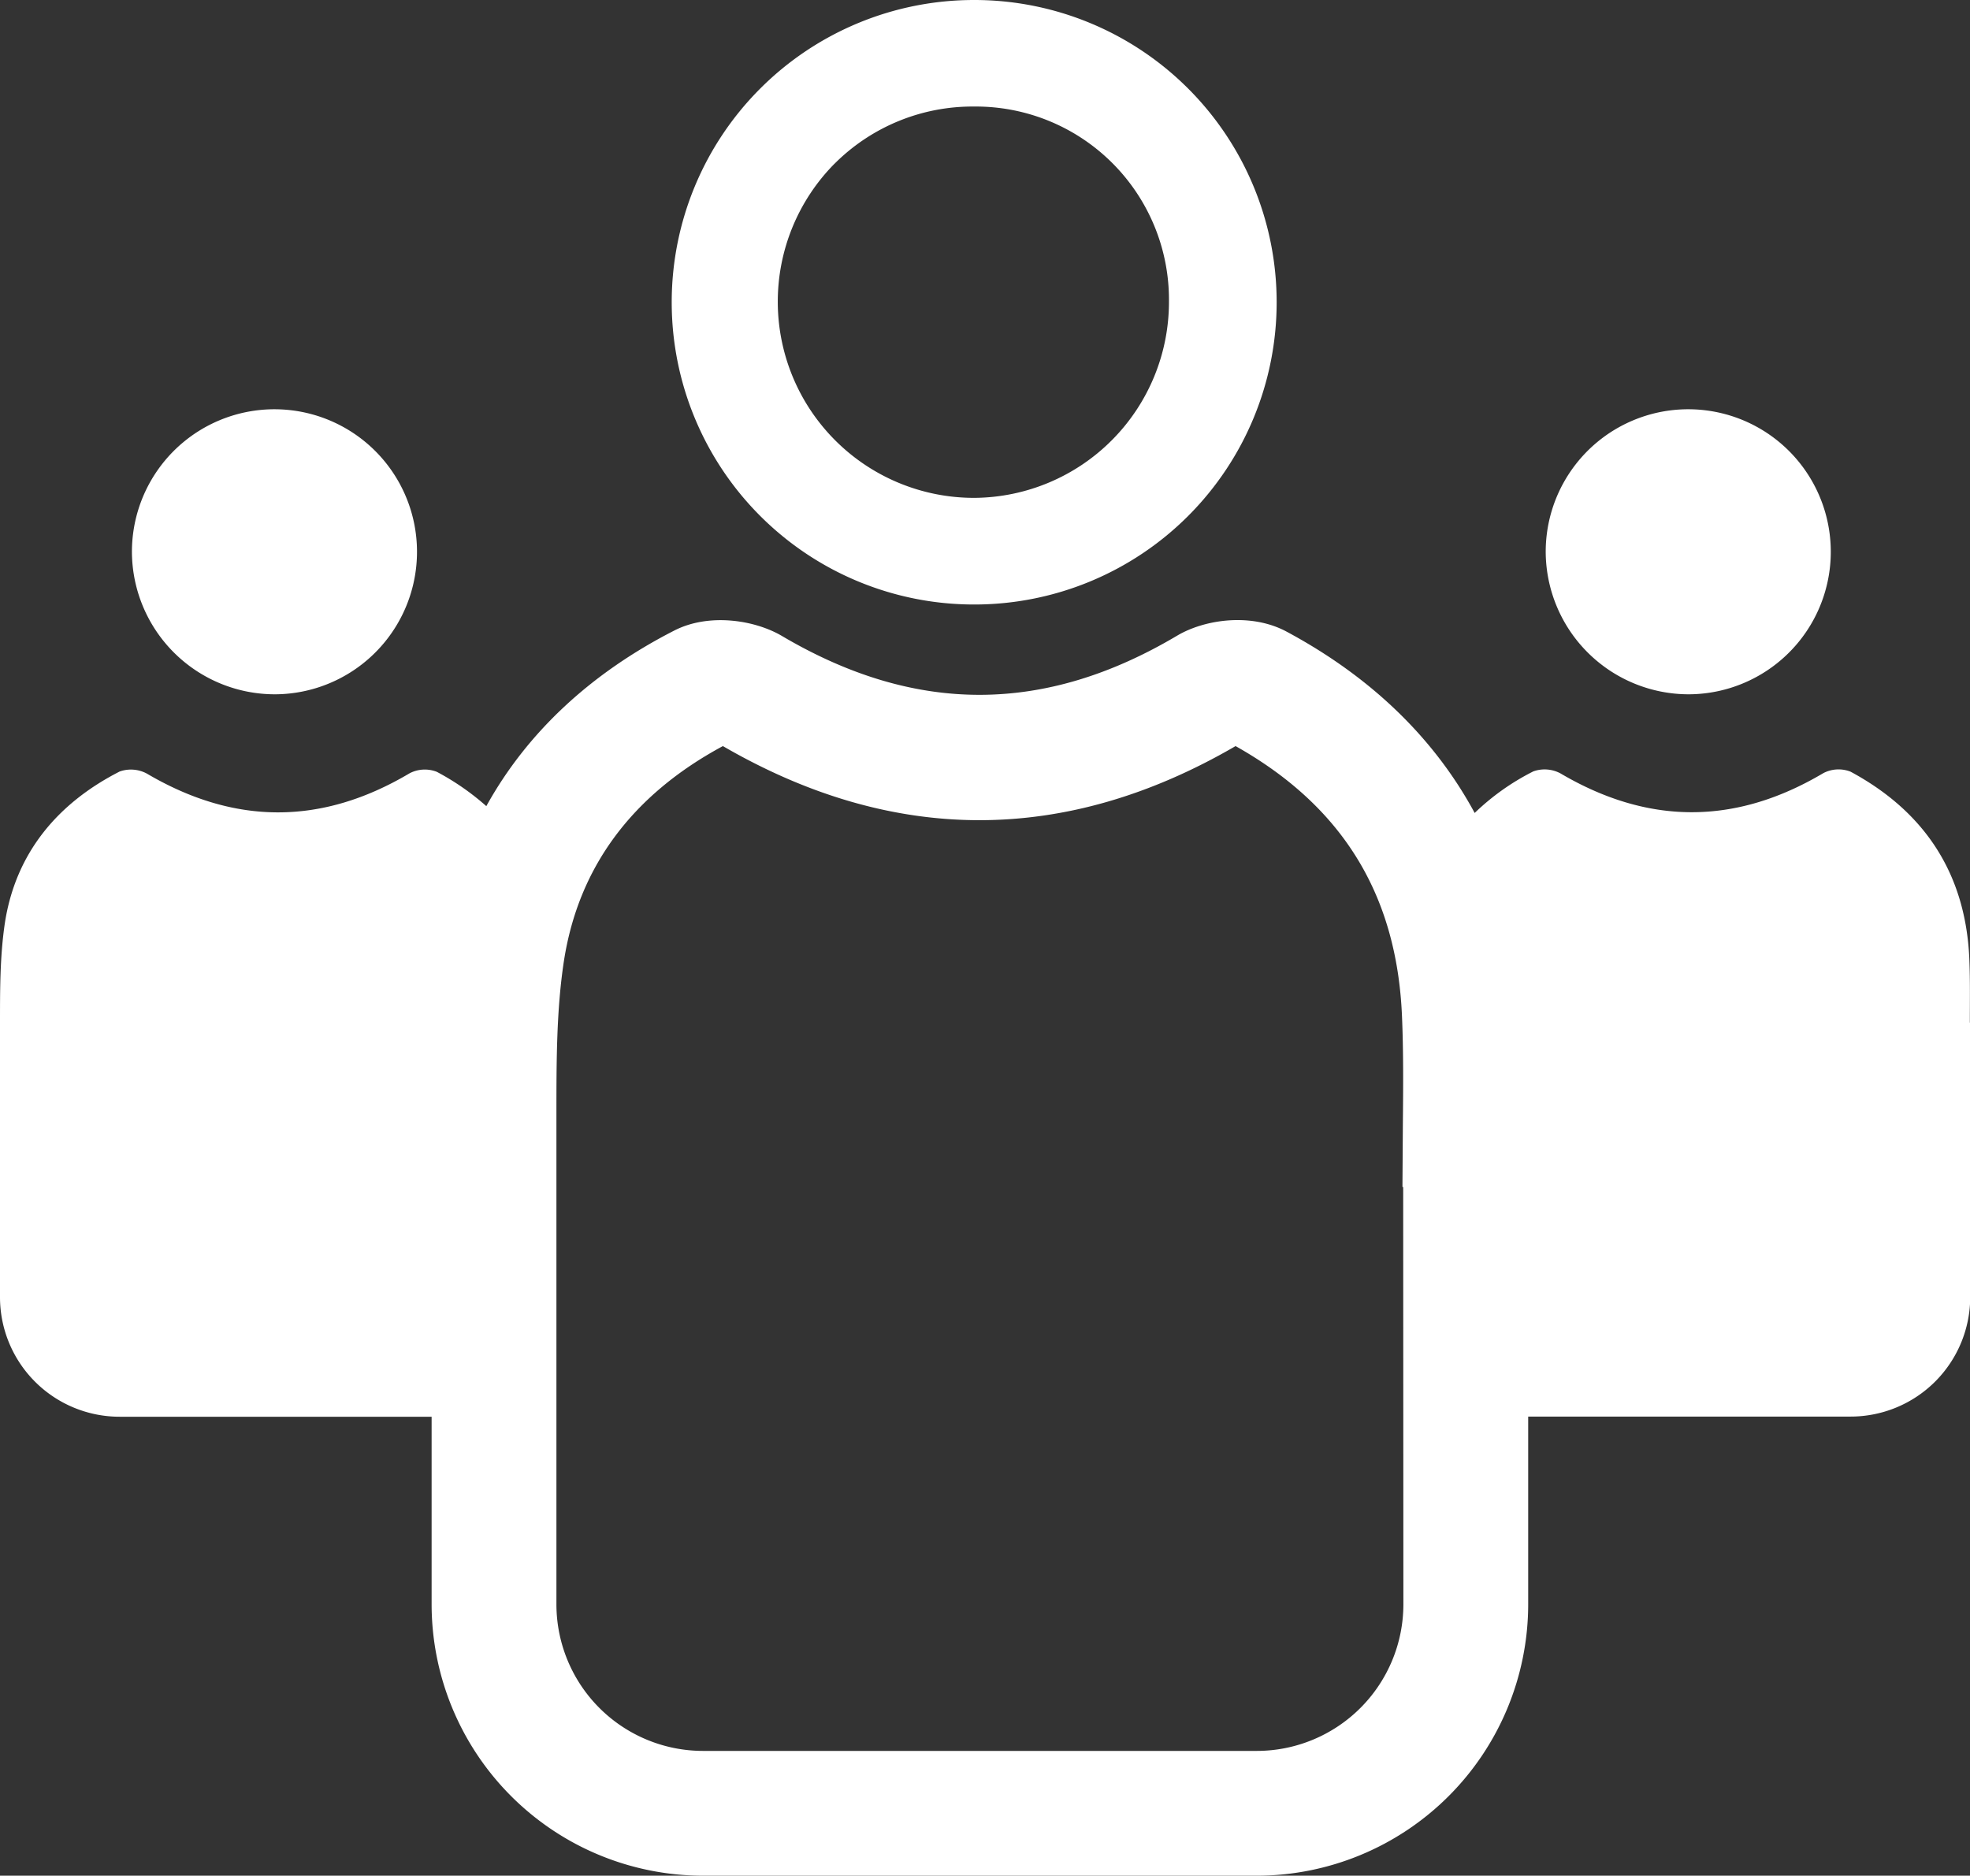 <svg xmlns="http://www.w3.org/2000/svg" viewBox="0 0 378.83 360.74"><rect x="0" y="0" width="378.83" height="360.74" fill="#333333" stroke="none"/><title>team</title><g id="Layer_2" data-name="Layer 2"><g id="Isolation_Mode" data-name="Isolation Mode"><path d="M187.25,116.26h.19A58.13,58.13,0,0,0,187.3,0h0a58.13,58.13,0,1,0,0,116.26ZM160.48,31.49a37.48,37.48,0,0,1,26.79-11h0A37.15,37.15,0,0,1,224.79,58a37.68,37.68,0,0,1-37.41,37.75h-.13a37.73,37.73,0,0,1-26.77-64.27Z" style="fill:#fff"/><path d="M52.9,133.53a27.41,27.41,0,1,0-27.53-27.24A27.5,27.5,0,0,0,52.9,133.53Z" style="fill:#fff"/><path d="M324.76,133.53a27.41,27.41,0,1,0-27.52-27.24A27.51,27.51,0,0,0,324.76,133.53Z" style="fill:#fff"/><path d="M378.8,196.66c0-4.09.07-8.18-.1-12.25-.7-16.33-8.54-28.3-22.84-36a6.32,6.32,0,0,0-5.25.29c-16.87,10-33.61,10-50.5.06a6.45,6.45,0,0,0-5.24-.41,45.93,45.93,0,0,0-11.29,8c-7.77-14.38-19.94-26.17-36.18-34.88-6.79-3.64-15.69-2.37-21,.76-25.53,15.17-50.39,15.2-76,.1-5.26-3.11-14.07-4.47-20.72-1.07-16.21,8.28-28.4,19.74-36.16,33.78A48.67,48.67,0,0,0,84,148.44a6.32,6.32,0,0,0-5.25.29c-16.86,10-33.6,10-50.49.06a6.47,6.47,0,0,0-5.25-.41C11,154.51,3,164.13.94,177.5,0,183.78,0,190.23,0,196.66H0v52.81a23,23,0,0,0,23,23H83v36.1a52.23,52.23,0,0,0,52.17,52.17H241.69a52.24,52.24,0,0,0,52.18-52.17V272.44l1,0h61a23,23,0,0,0,23-23V196.66ZM269.87,308.57a28.21,28.21,0,0,1-28.18,28.17H135.17A28.21,28.21,0,0,1,107,308.57V228.3h0V214.57c0-10.49,0-20.4,1.46-29.87,2.82-17.95,13.09-31.81,30.55-41.21,32.76,19,65.92,19,98.59,0,20.54,11.55,31,28.55,32,51.9.29,6.79.24,13.69.17,20.76l-.08,12.13h.14Z" style="fill:#fff"/></g></g></svg>